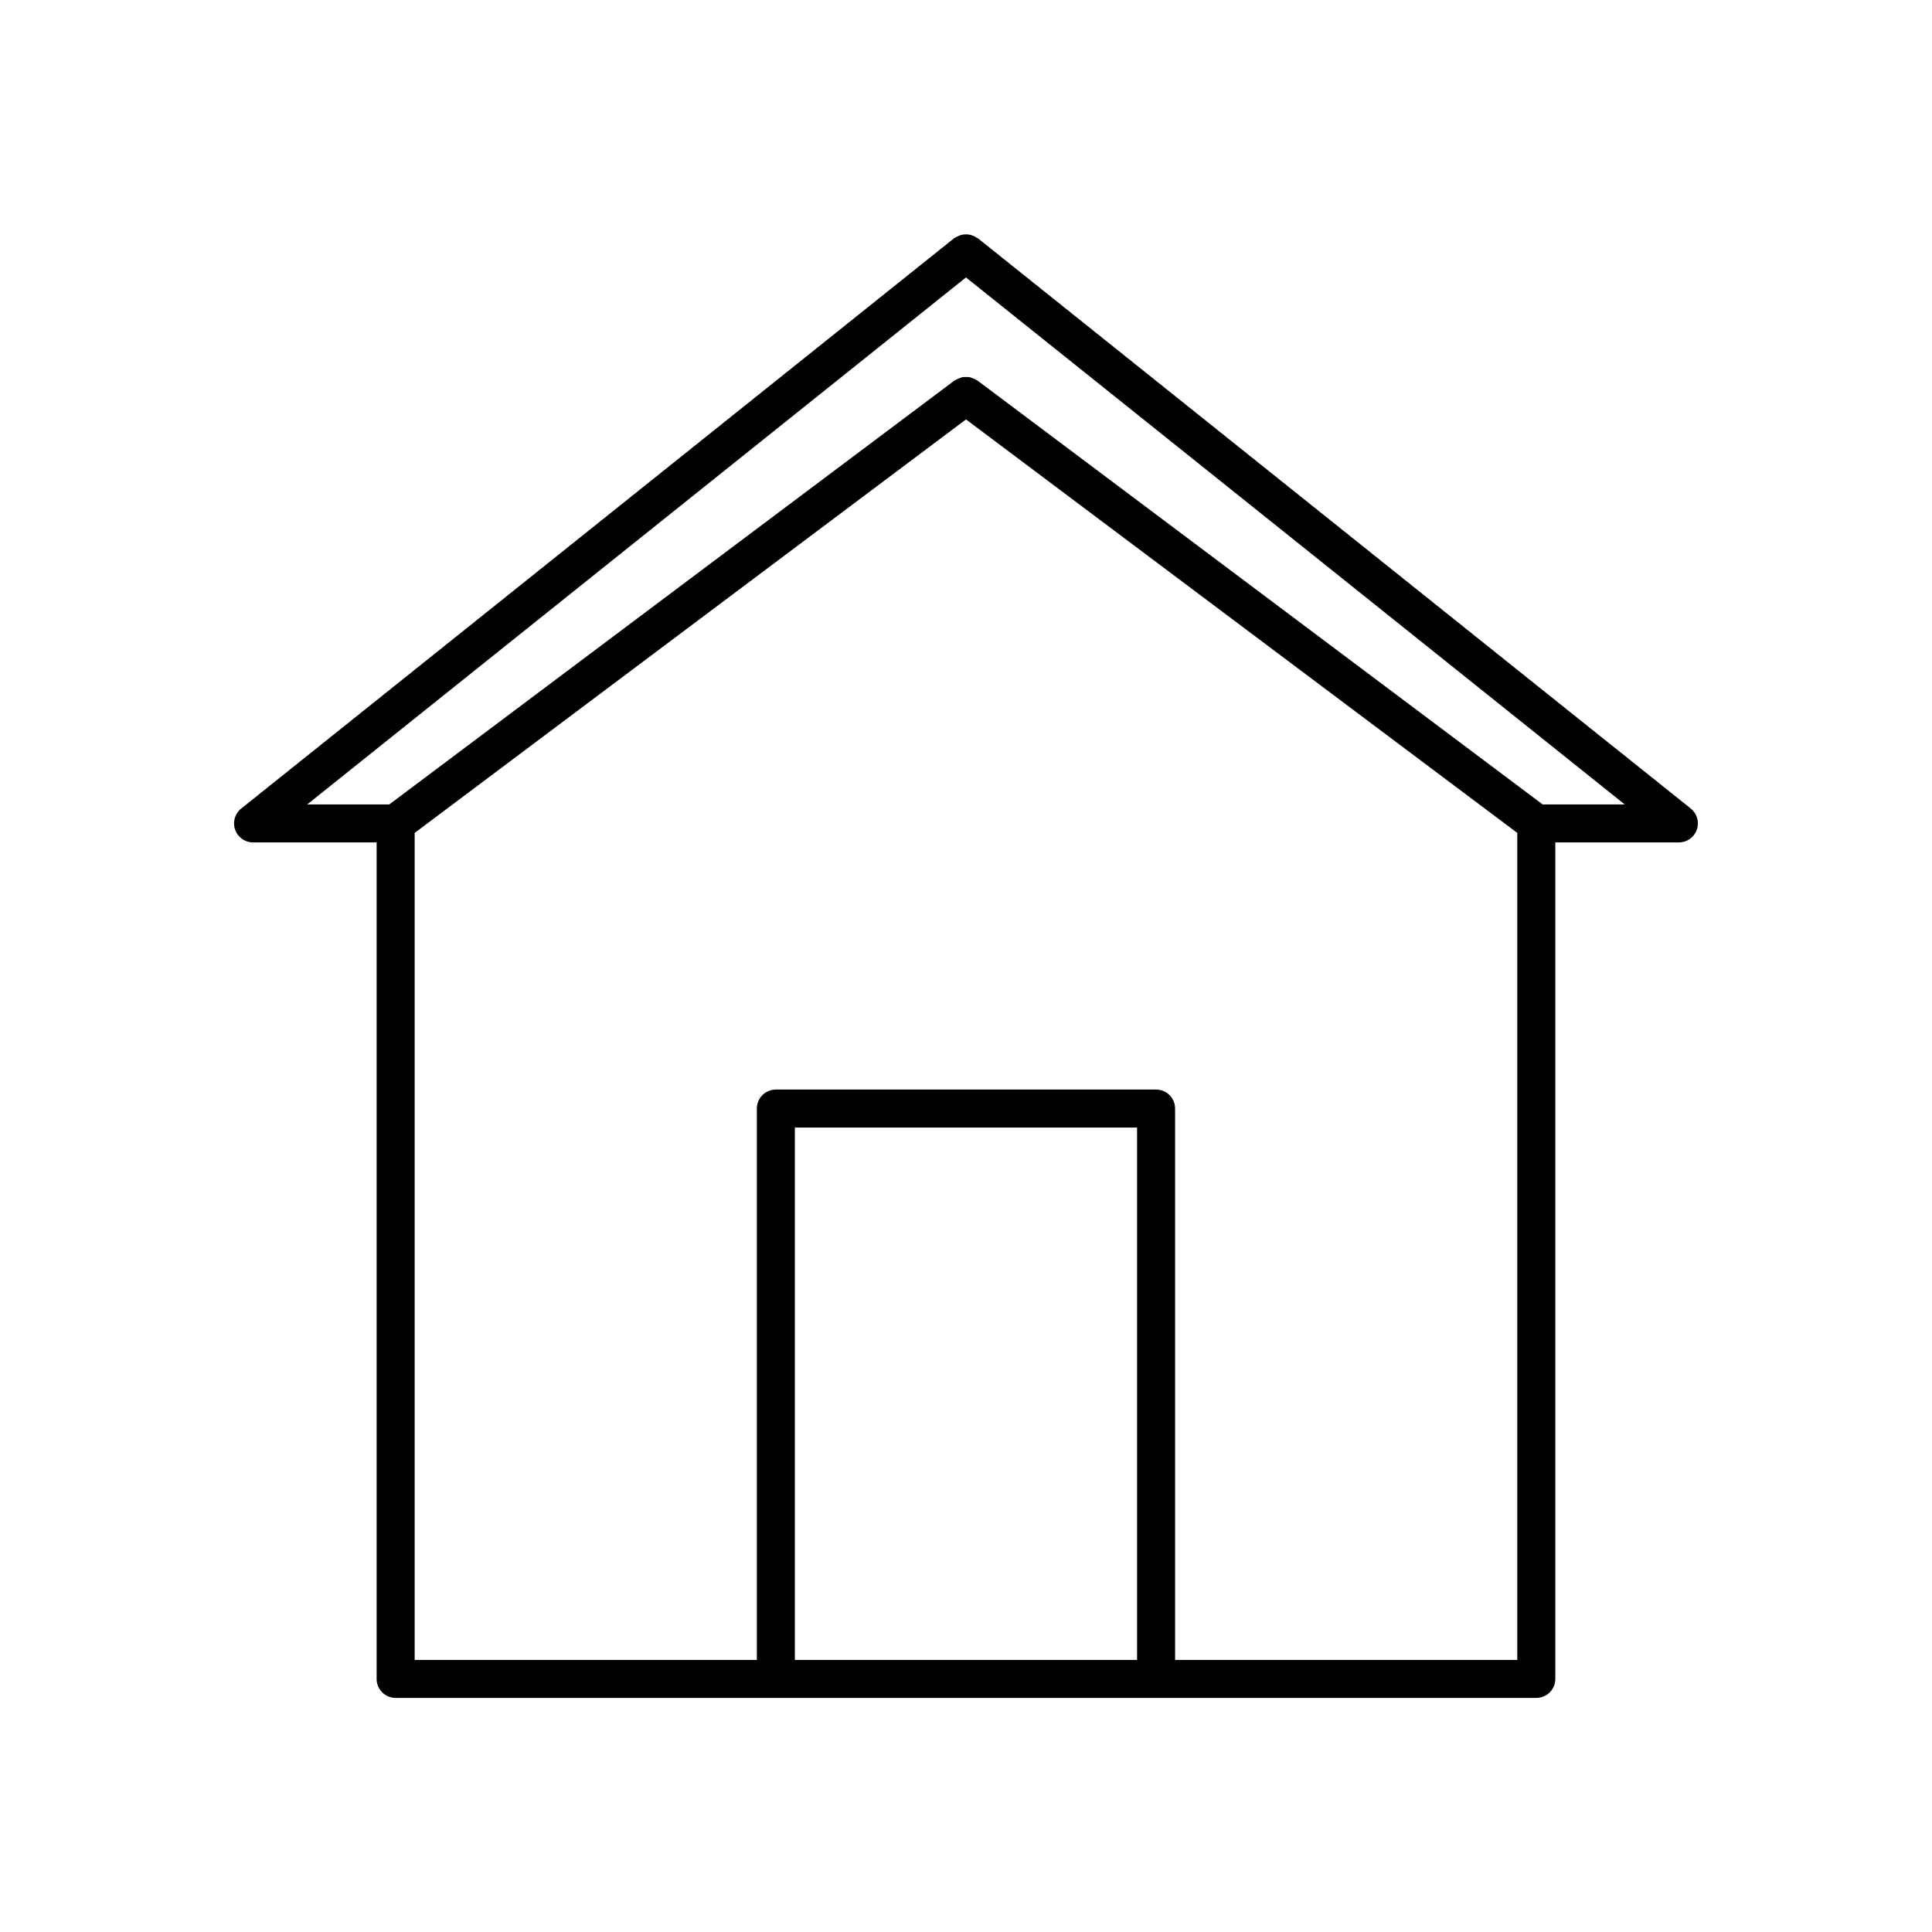 <?xml version="1.0" encoding="UTF-8"?>
<!-- Uploaded to: SVG Repo, www.svgrepo.com, Generator: SVG Repo Mixer Tools -->
<svg fill="#000000" width="800px" height="800px" version="1.1" viewBox="144 144 512 512" xmlns="http://www.w3.org/2000/svg">
 <path d="m403.14 207.14c-0.121-0.098-0.27-0.121-0.395-0.203-0.289-0.191-0.594-0.344-0.91-0.469-0.293-0.117-0.586-0.219-0.891-0.277-0.312-0.059-0.629-0.078-0.945-0.078-0.324 0-0.645 0.016-0.961 0.078-0.305 0.059-0.594 0.16-0.883 0.273-0.316 0.125-0.621 0.277-0.91 0.469-0.129 0.082-0.277 0.105-0.398 0.203l-188.93 151.14c-1.672 1.336-2.316 3.582-1.609 5.602 0.711 2.019 2.617 3.371 4.758 3.371h32.746v221.68c0 2.781 2.254 5.039 5.039 5.039h302.29c2.781 0 5.039-2.254 5.039-5.039v-221.68h32.746c2.141 0 4.047-1.352 4.754-3.371 0.707-2.019 0.062-4.266-1.609-5.602zm42.195 376.75h-90.688v-141.07h90.688zm100.76 0h-90.684v-146.11c0-2.781-2.254-5.039-5.039-5.039h-100.76c-2.781 0-5.039 2.254-5.039 5.039v146.11h-90.684v-219.16l146.11-109.58 146.1 109.58zm6.719-226.71-149.8-112.35c-0.078-0.059-0.176-0.07-0.258-0.121-0.301-0.199-0.621-0.324-0.953-0.453-0.285-0.113-0.555-0.238-0.852-0.297-0.316-0.062-0.633-0.047-0.957-0.047-0.324 0-0.637-0.016-0.957 0.047-0.297 0.059-0.57 0.188-0.859 0.297-0.328 0.129-0.648 0.25-0.949 0.449-0.082 0.055-0.184 0.062-0.262 0.125l-149.8 112.35h-21.746l174.57-139.66 174.57 139.66z"/>
</svg>